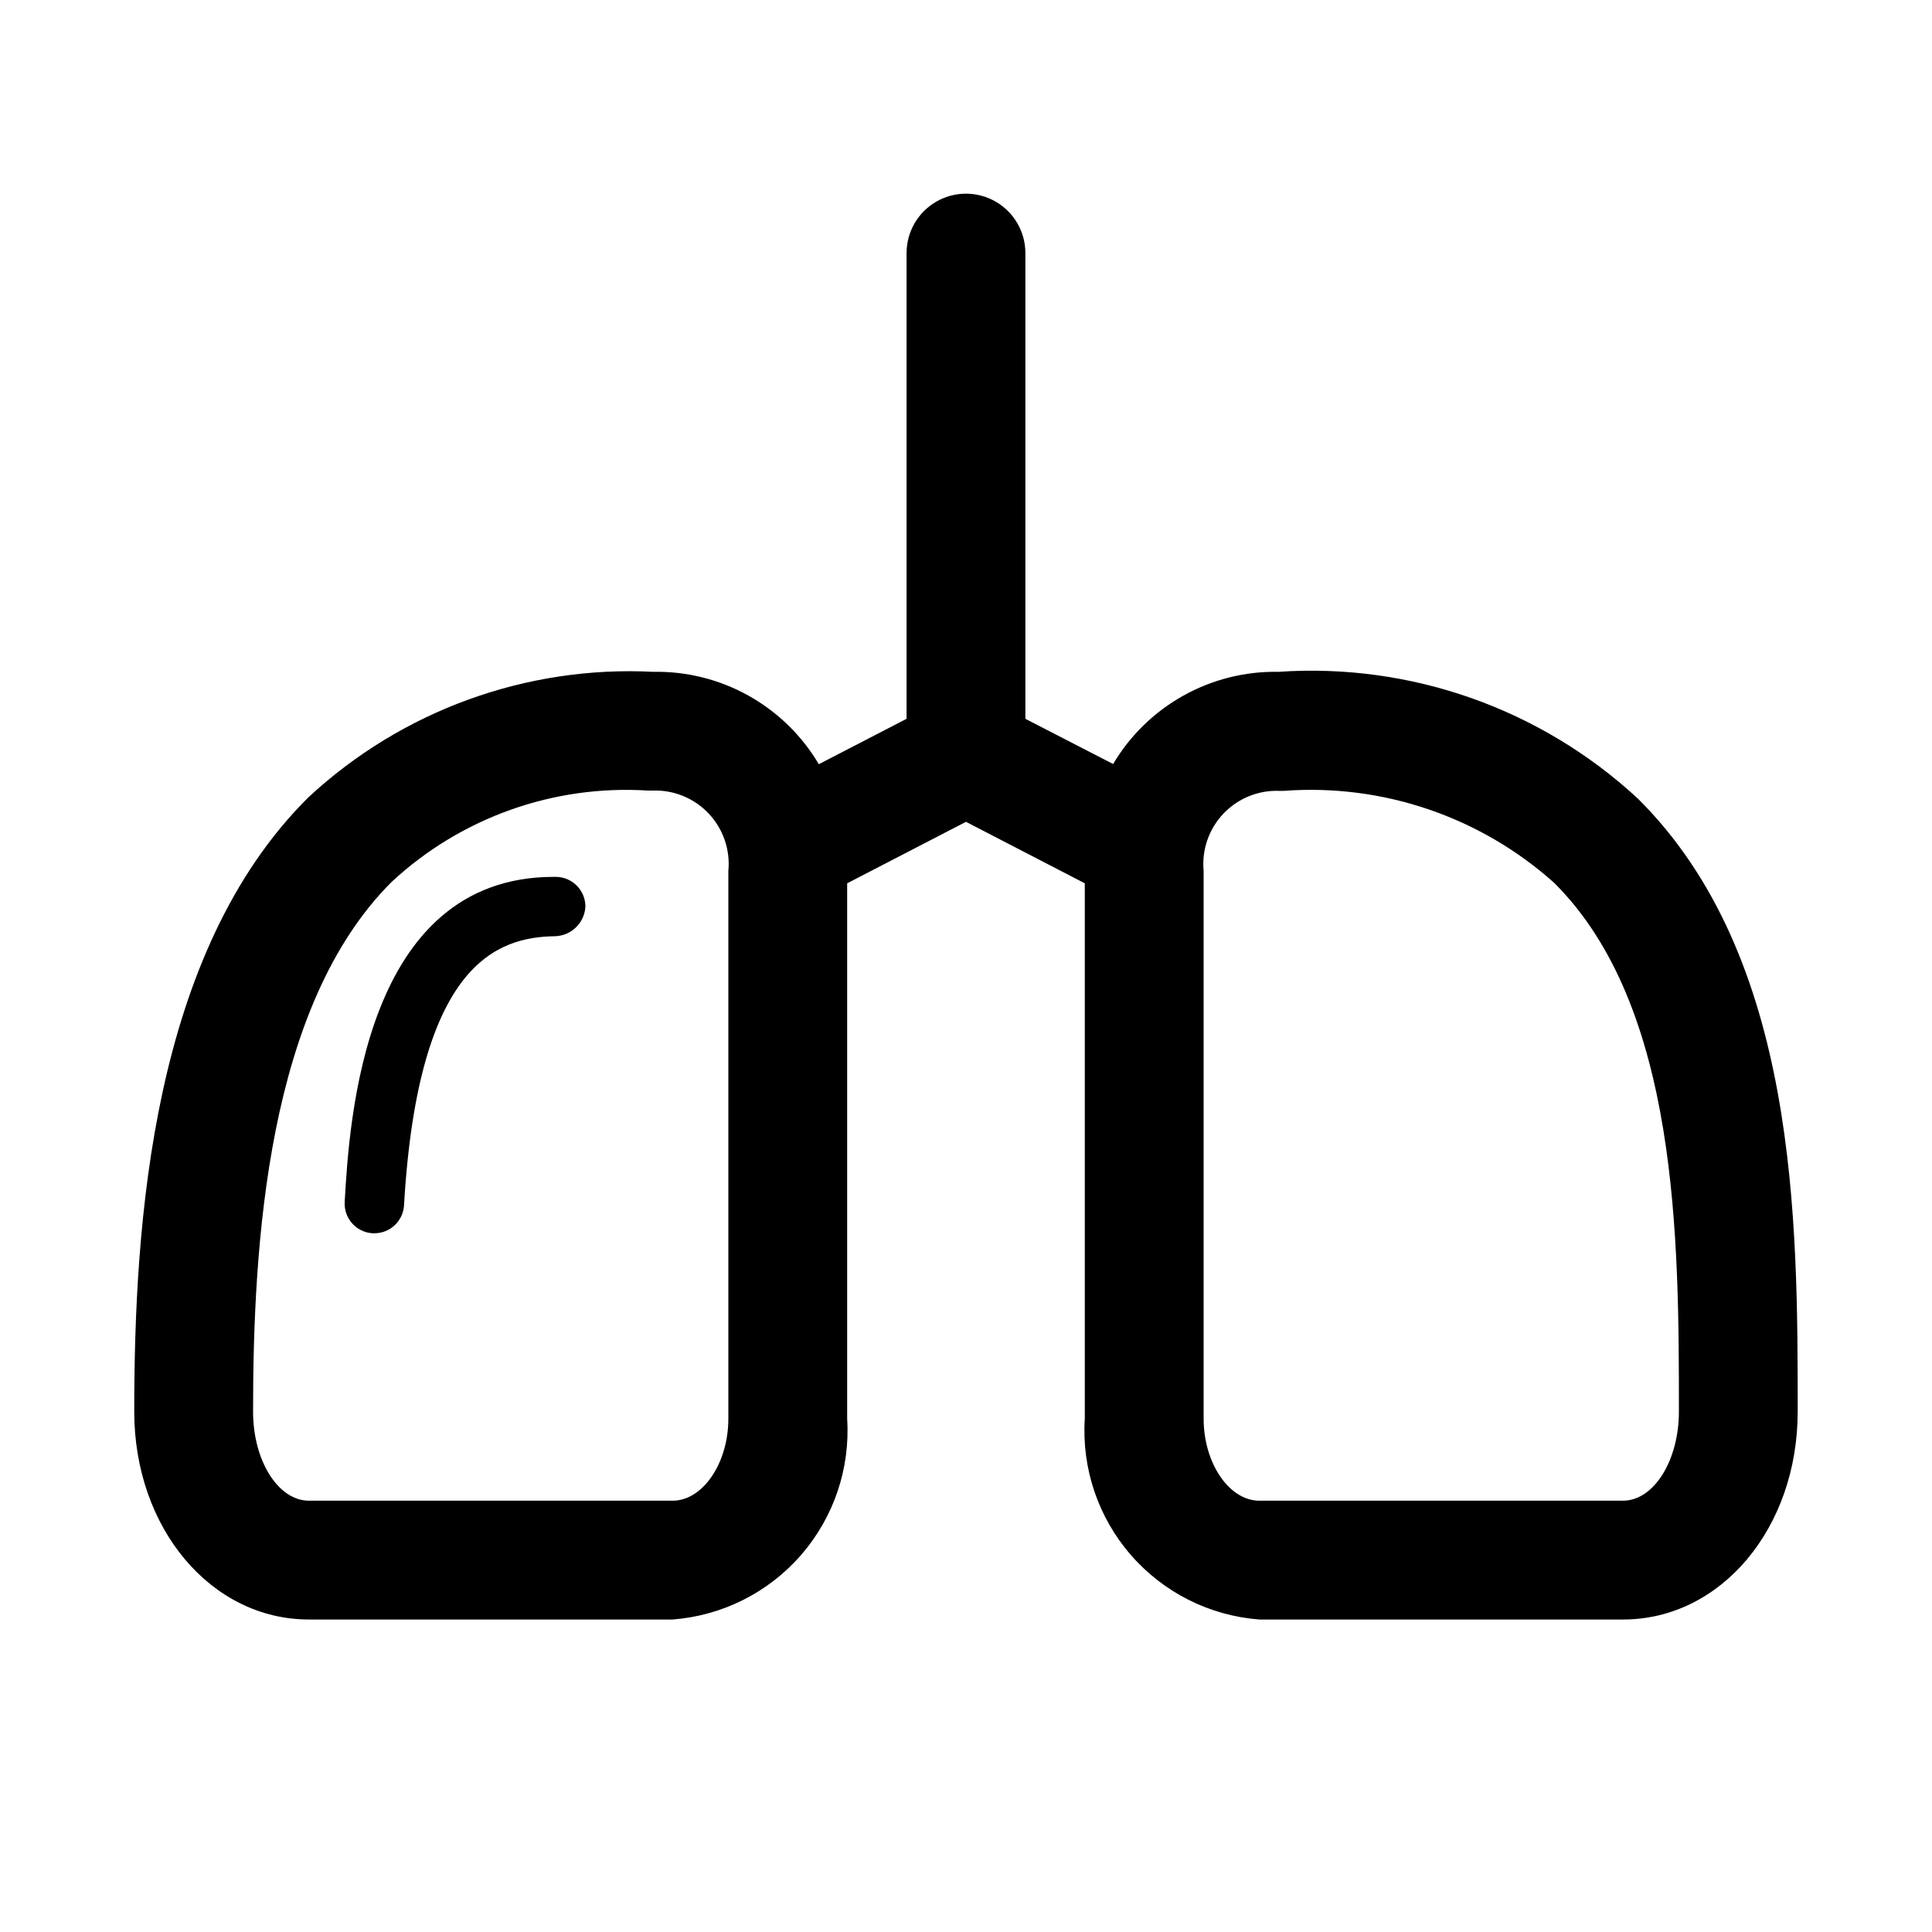 <?xml version="1.0" encoding="UTF-8"?>
<!-- The Best Svg Icon site in the world: iconSvg.co, Visit us! https://iconsvg.co -->
<svg fill="#000000" width="800px" height="800px" version="1.1" viewBox="144 144 512 512" xmlns="http://www.w3.org/2000/svg">
 <g>
  <path d="m578.12 355.7c-25.762-23.883-60.246-36.062-95.297-33.66-8.812-0.164-17.512 2.012-25.211 6.305-7.699 4.293-14.125 10.547-18.621 18.129l-23.254-11.98v-123.42c0-5.625-3-10.824-7.871-13.637s-10.875-2.812-15.746 0-7.871 8.012-7.871 13.637v123.42l-23.254 12.027c-4.484-7.586-10.902-13.848-18.598-18.148-7.691-4.301-16.391-6.488-25.203-6.332-33.738-1.723-66.738 10.285-91.488 33.281-41.406 41.094-46.129 112.59-46.129 162.76 0 30.922 20.371 55.105 46.289 55.105h96.387-0.004c13.156-1 25.391-7.144 34.051-17.105 8.656-9.957 13.043-22.926 12.207-36.094v-141.9l31.488-16.297 31.488 16.297v141.9c-0.84 13.168 3.547 26.137 12.203 36.094 8.66 9.961 20.895 16.105 34.051 17.105h96.387c25.914 0 46.285-24.184 46.285-55.105 0-50.758 0-120.32-42.289-162.38zm-241.1 164.29c0 11.762-6.769 21.711-14.77 21.711h-96.383c-8.141 0-14.801-10.582-14.801-23.617 0-44.57 3.762-107.62 36.793-140.44 18.367-17.008 42.906-25.734 67.891-24.133h1.18c5.606-0.215 11.031 2.008 14.879 6.09 3.852 4.078 5.75 9.625 5.211 15.211zm237.11 21.711h-96.387c-7.996 0-14.766-9.949-14.766-21.711v-145.18c-0.527-5.566 1.371-11.09 5.211-15.152 3.84-4.066 9.242-6.277 14.828-6.07h1.168c26.211-1.961 52.094 6.84 71.68 24.371 33.062 32.891 33.062 94.891 33.062 140.12 0 13.035-6.676 23.617-14.797 23.617z"/>
  <path d="m291.36 376.38h-0.613c-50.383 0-54.176 64.785-55.402 86.137-0.25 4.336 3.062 8.059 7.398 8.312h0.457c4.176 0.008 7.629-3.25 7.871-7.418 3.731-64.219 24.734-71.102 40.117-71.305 4.254-0.176 7.688-3.539 7.949-7.793 0.035-4.336-3.441-7.883-7.777-7.934z"/>
 </g>
</svg>